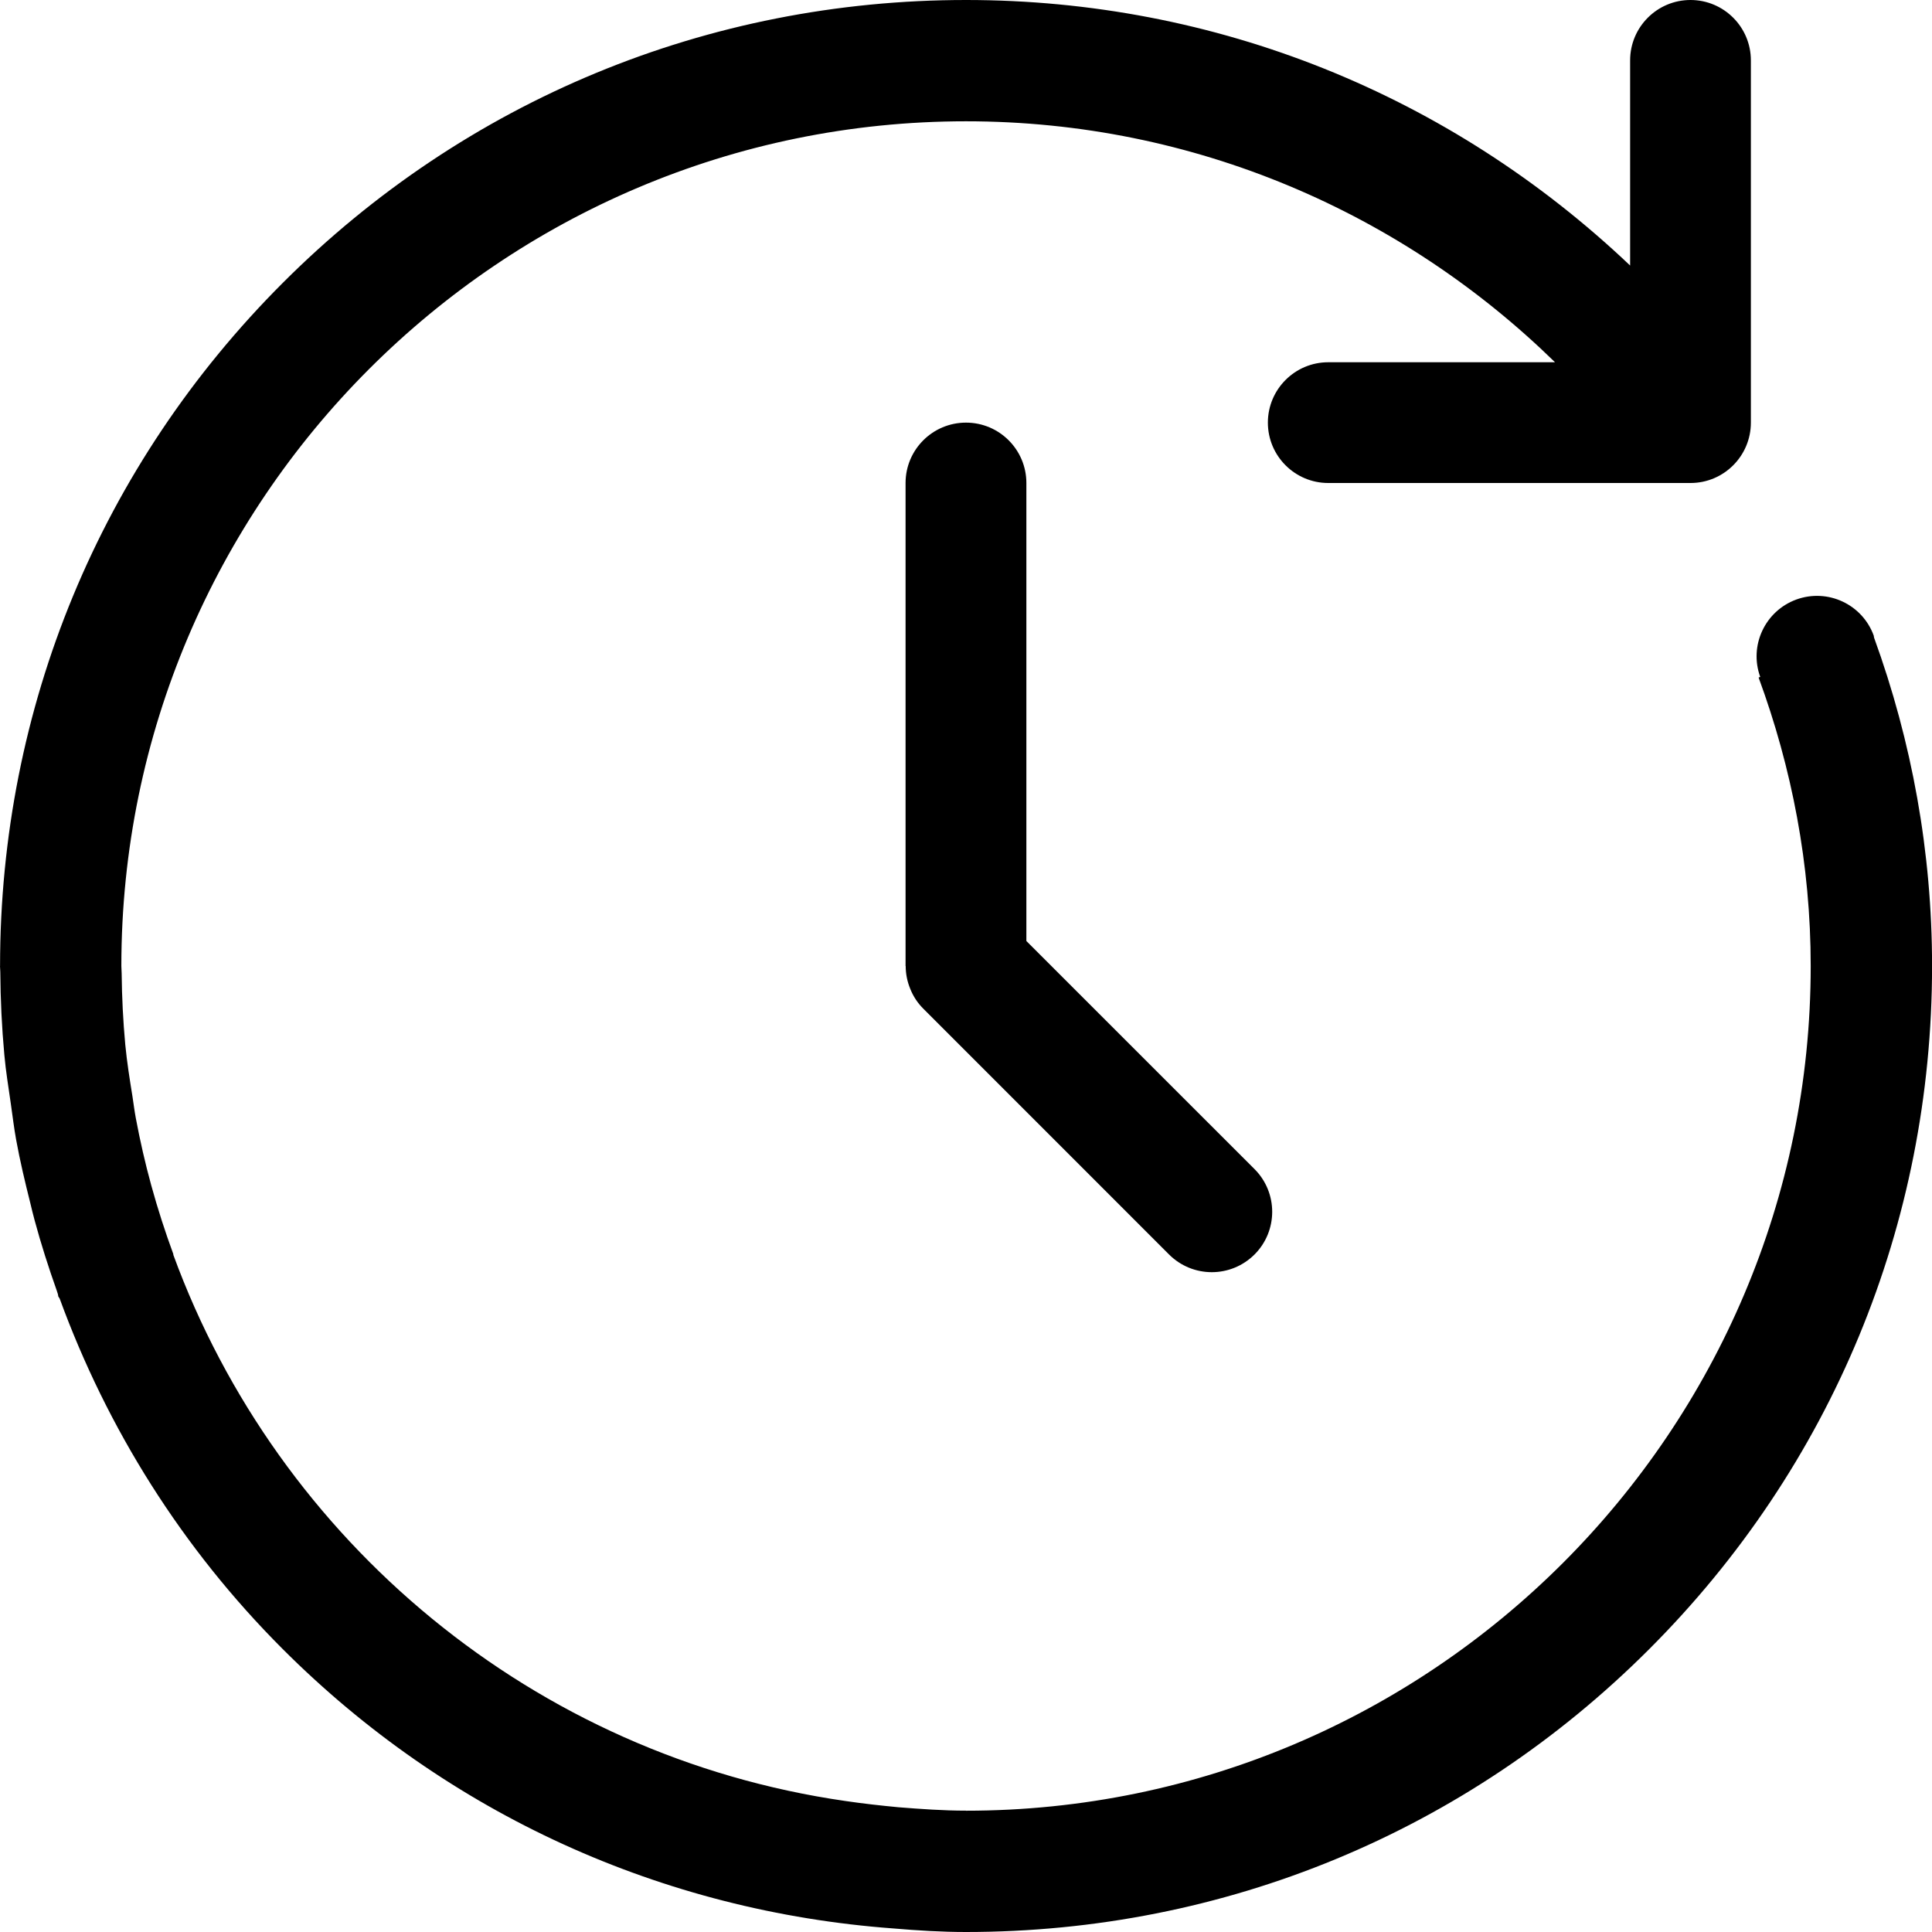 <svg width="32" height="32" viewBox="0 0 32 32" fill="none" xmlns="http://www.w3.org/2000/svg">
<g>
<path fill-rule="evenodd" clip-rule="evenodd" d="M19.363 20.778L15.293 16.707C15.2 16.615 15.127 16.504 15.078 16.382C15.027 16.26 15.001 16.13 15.001 16H14.999V8C14.999 7.448 15.447 7 16 7C16.552 7 17 7.448 17 8V15.586L20.779 19.364C21.169 19.754 21.169 20.388 20.779 20.778C20.387 21.169 19.755 21.169 19.363 20.778ZM27.316 27.315C24.293 30.339 20.276 32 16 32C15.595 32 15.194 31.975 14.796 31.941C10.975 31.659 7.421 30.052 4.684 27.315C3.013 25.644 1.776 23.663 0.988 21.508C0.982 21.495 0.971 21.486 0.965 21.472C0.961 21.461 0.964 21.45 0.96 21.439C0.954 21.42 0.949 21.4 0.942 21.382C0.805 20.996 0.68 20.607 0.573 20.21C0.546 20.115 0.525 20.019 0.501 19.923C0.414 19.576 0.331 19.229 0.267 18.876C0.231 18.679 0.208 18.479 0.179 18.28C0.141 18.011 0.096 17.744 0.072 17.472C0.03 17.018 0.008 16.559 0.005 16.096C0.005 16.064 -0 16.032 -0 16H0.001C0.001 11.724 1.662 7.707 4.685 4.684C7.708 1.661 11.725 0 16 0C20.133 0 24.015 1.564 27 4.398V1C27 0.448 27.448 0 28 0C28.552 0 29 0.448 29 1V7C29 7.552 28.552 8 28 8H22C21.448 8 21 7.552 21 7C21 6.448 21.448 6 22 6H25.756C23.235 3.536 19.794 2.009 16 2.009C8.289 2.009 2.01 8.288 2.01 16C2.01 16.041 2.015 16.08 2.015 16.121C2.019 16.519 2.039 16.914 2.075 17.304C2.103 17.593 2.148 17.876 2.194 18.16C2.212 18.279 2.227 18.399 2.249 18.517C2.32 18.896 2.405 19.269 2.506 19.636C2.506 19.637 2.506 19.638 2.507 19.639C2.613 20.025 2.736 20.405 2.873 20.778L2.869 20.779C4.608 25.537 8.852 29.088 14.001 29.83C14.293 29.873 14.588 29.906 14.884 29.934C15.254 29.963 15.623 29.99 15.999 29.99L16 29.991C23.712 29.991 29.991 23.711 29.991 16C29.991 14.319 29.677 12.714 29.128 11.222L29.155 11.212C28.966 10.693 29.235 10.119 29.753 9.93C30.273 9.741 30.846 10.009 31.035 10.528C31.038 10.538 31.037 10.549 31.04 10.56C31.666 12.281 32.001 14.113 32.001 16C32.001 20.276 30.338 24.293 27.316 27.315Z" fill="#000000"/>
</g>
</svg>
